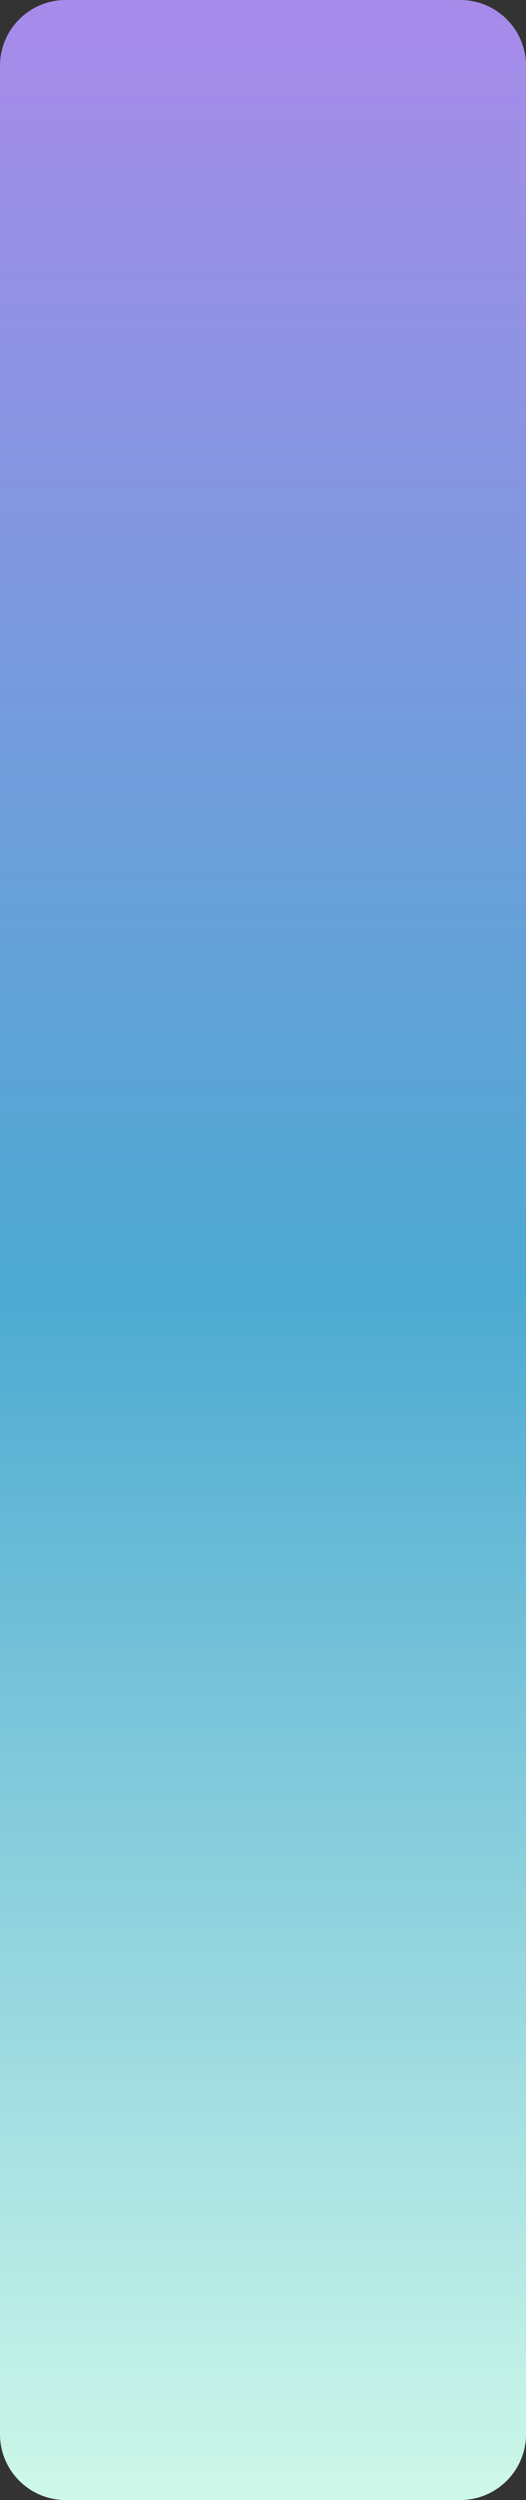 <?xml version="1.0" encoding="UTF-8"?> <svg xmlns="http://www.w3.org/2000/svg" width="320" height="1519" viewBox="0 0 320 1519" fill="none"><rect x="0" y="0" width="320" height="1519" fill="#333333" stroke="none"/> <path d="M320 40C320 17.909 302.091 -1.56562e-06 280 -3.49691e-06L40 -2.44784e-05C17.909 -2.64097e-05 0 17.909 0 40L-7.22797e-06 1479C-9.15926e-06 1501.09 17.909 1519 40 1519L280 1519C302.091 1519 320 1501.09 320 1479L320 40Z" fill="url(#paint0_linear_202_859)"></path> <defs> <linearGradient id="paint0_linear_202_859" x1="160" y1="-1.39876e-05" x2="160" y2="1519" gradientUnits="userSpaceOnUse"> <stop stop-color="#A88BEB"></stop> <stop offset="0.514" stop-color="#4CA9D1"></stop> <stop offset="1" stop-color="#CEF8E9"></stop> </linearGradient> </defs> </svg> 